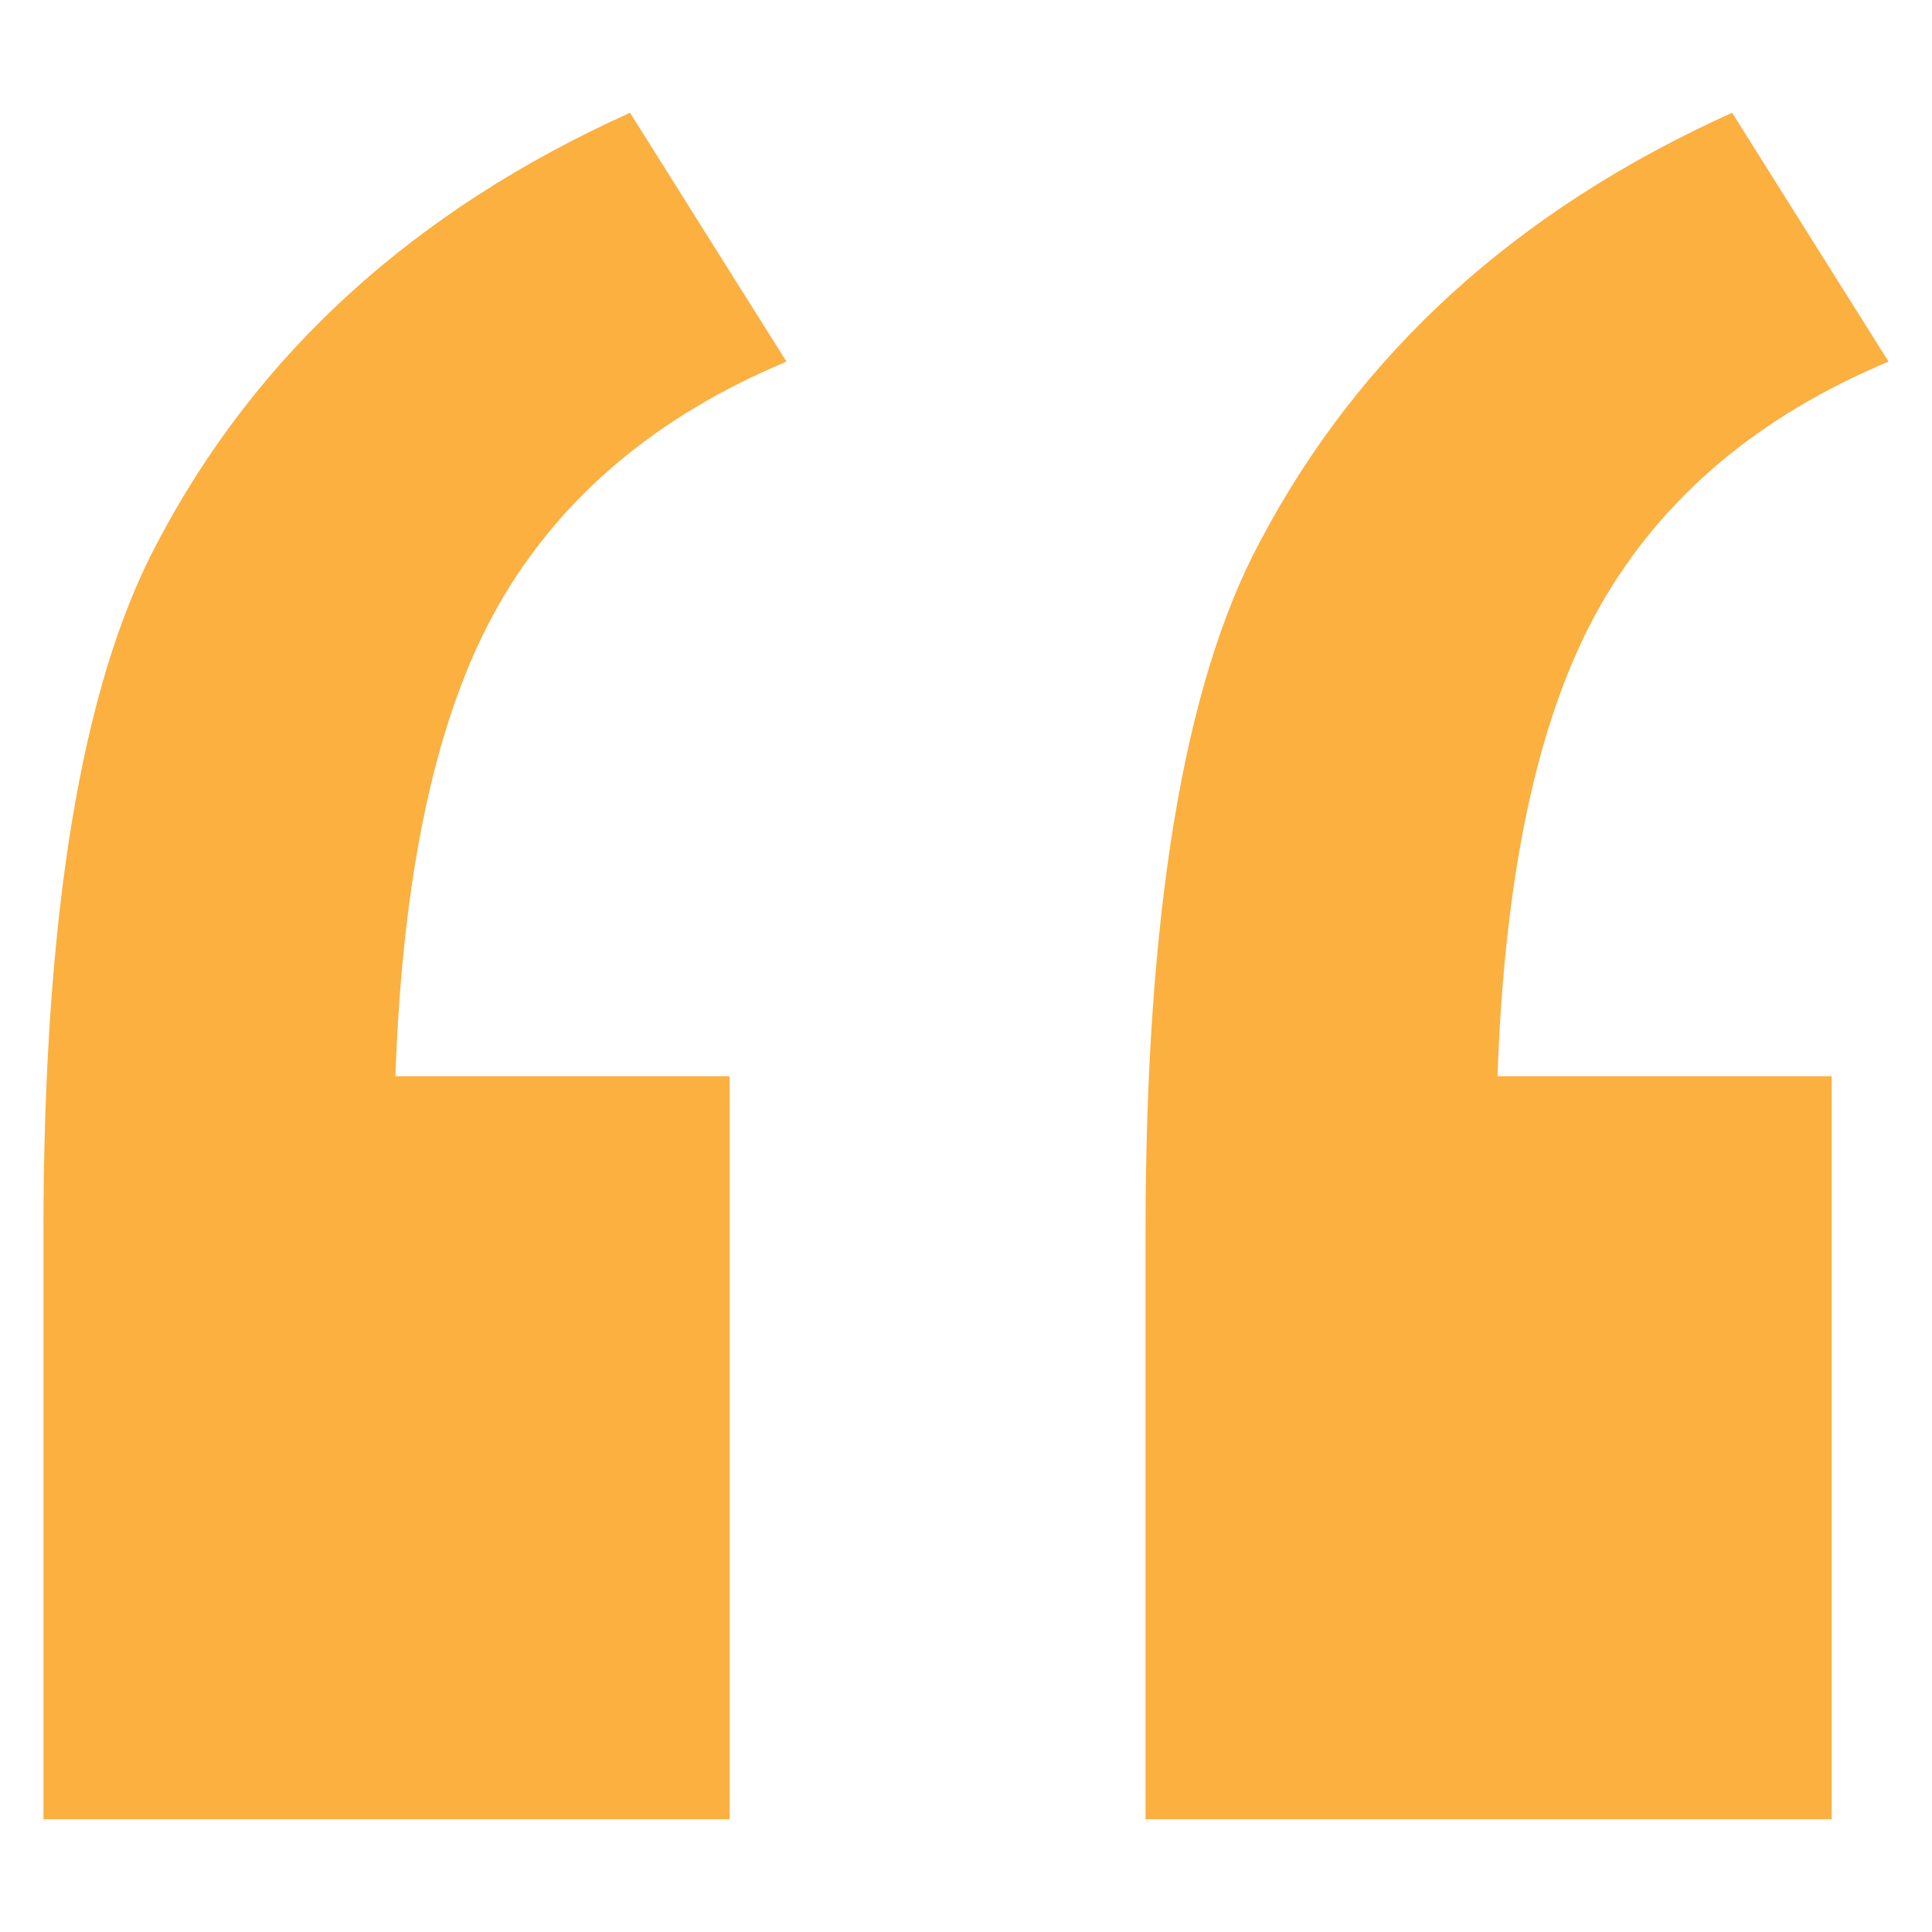 <?xml version="1.0" encoding="UTF-8"?><svg id="a" xmlns="http://www.w3.org/2000/svg" viewBox="0 0 1000 1000"><path d="M377.63,557.04v384.58H22.49v-303.62c0-164.37,19.61-283.38,58.88-356.98,51.52-98.13,133.09-172.34,244.74-222.65l80.97,128.81c-67.48,28.23-117.16,70.24-149.05,126.05-31.91,55.84-49.68,137.09-53.36,243.82h172.97Zm570.44,0v384.58h-355.14v-303.62c0-164.37,19.61-283.38,58.88-356.98,51.52-98.13,133.09-172.34,244.74-222.65l80.97,128.81c-67.48,28.23-117.16,70.24-149.05,126.05-31.91,55.84-49.68,137.09-53.36,243.82h172.97Z" style="fill:#fbb040;"/></svg>